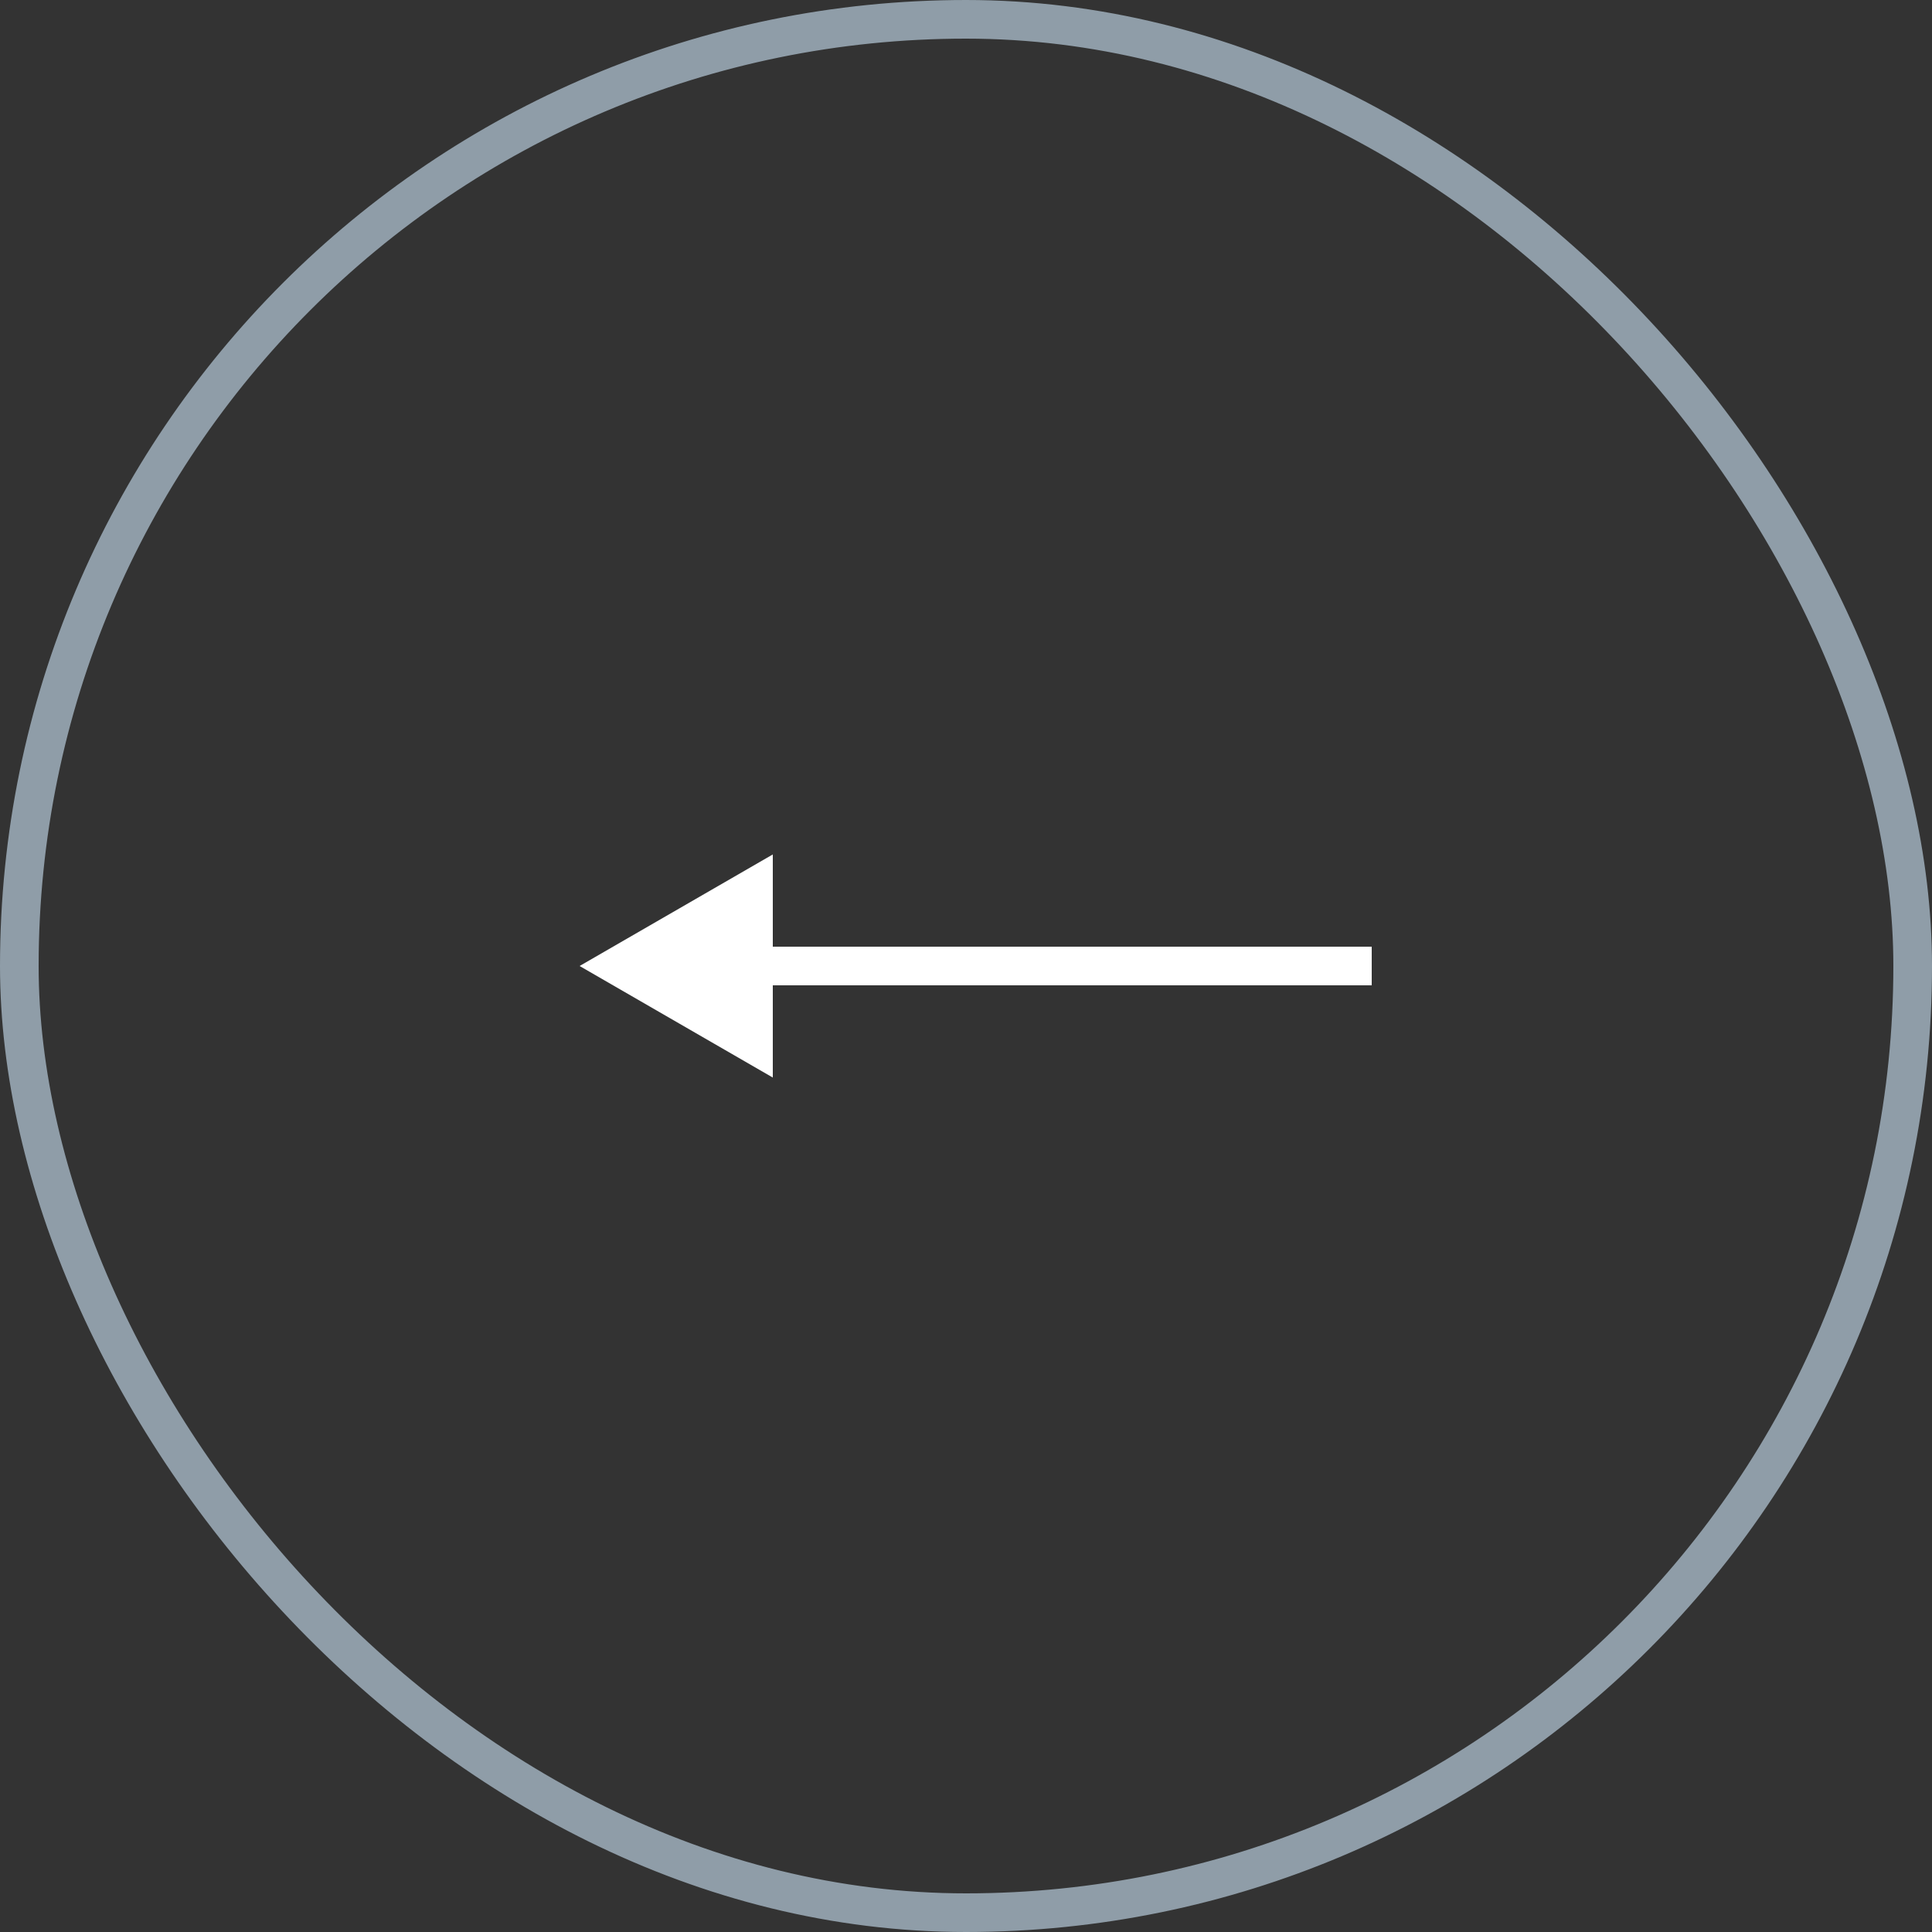 <?xml version="1.0" encoding="UTF-8"?> <svg xmlns="http://www.w3.org/2000/svg" width="50" height="50" viewBox="0 0 50 50" fill="none"><rect x="0" y="0" width="50" height="50" fill="#333333" stroke="none"/><rect x="0.5" y="0.5" width="49" height="49" rx="24.5" stroke="#8F9DA8"></rect><path d="M35 25.5L35.5 25.5L35.5 24.5L35 24.5L35 25L35 25.5ZM15 25L20 27.887L20 22.113L15 25ZM35 25L35 24.5L19.5 24.5L19.5 25L19.5 25.5L35 25.5L35 25Z" fill="white"></path></svg> 